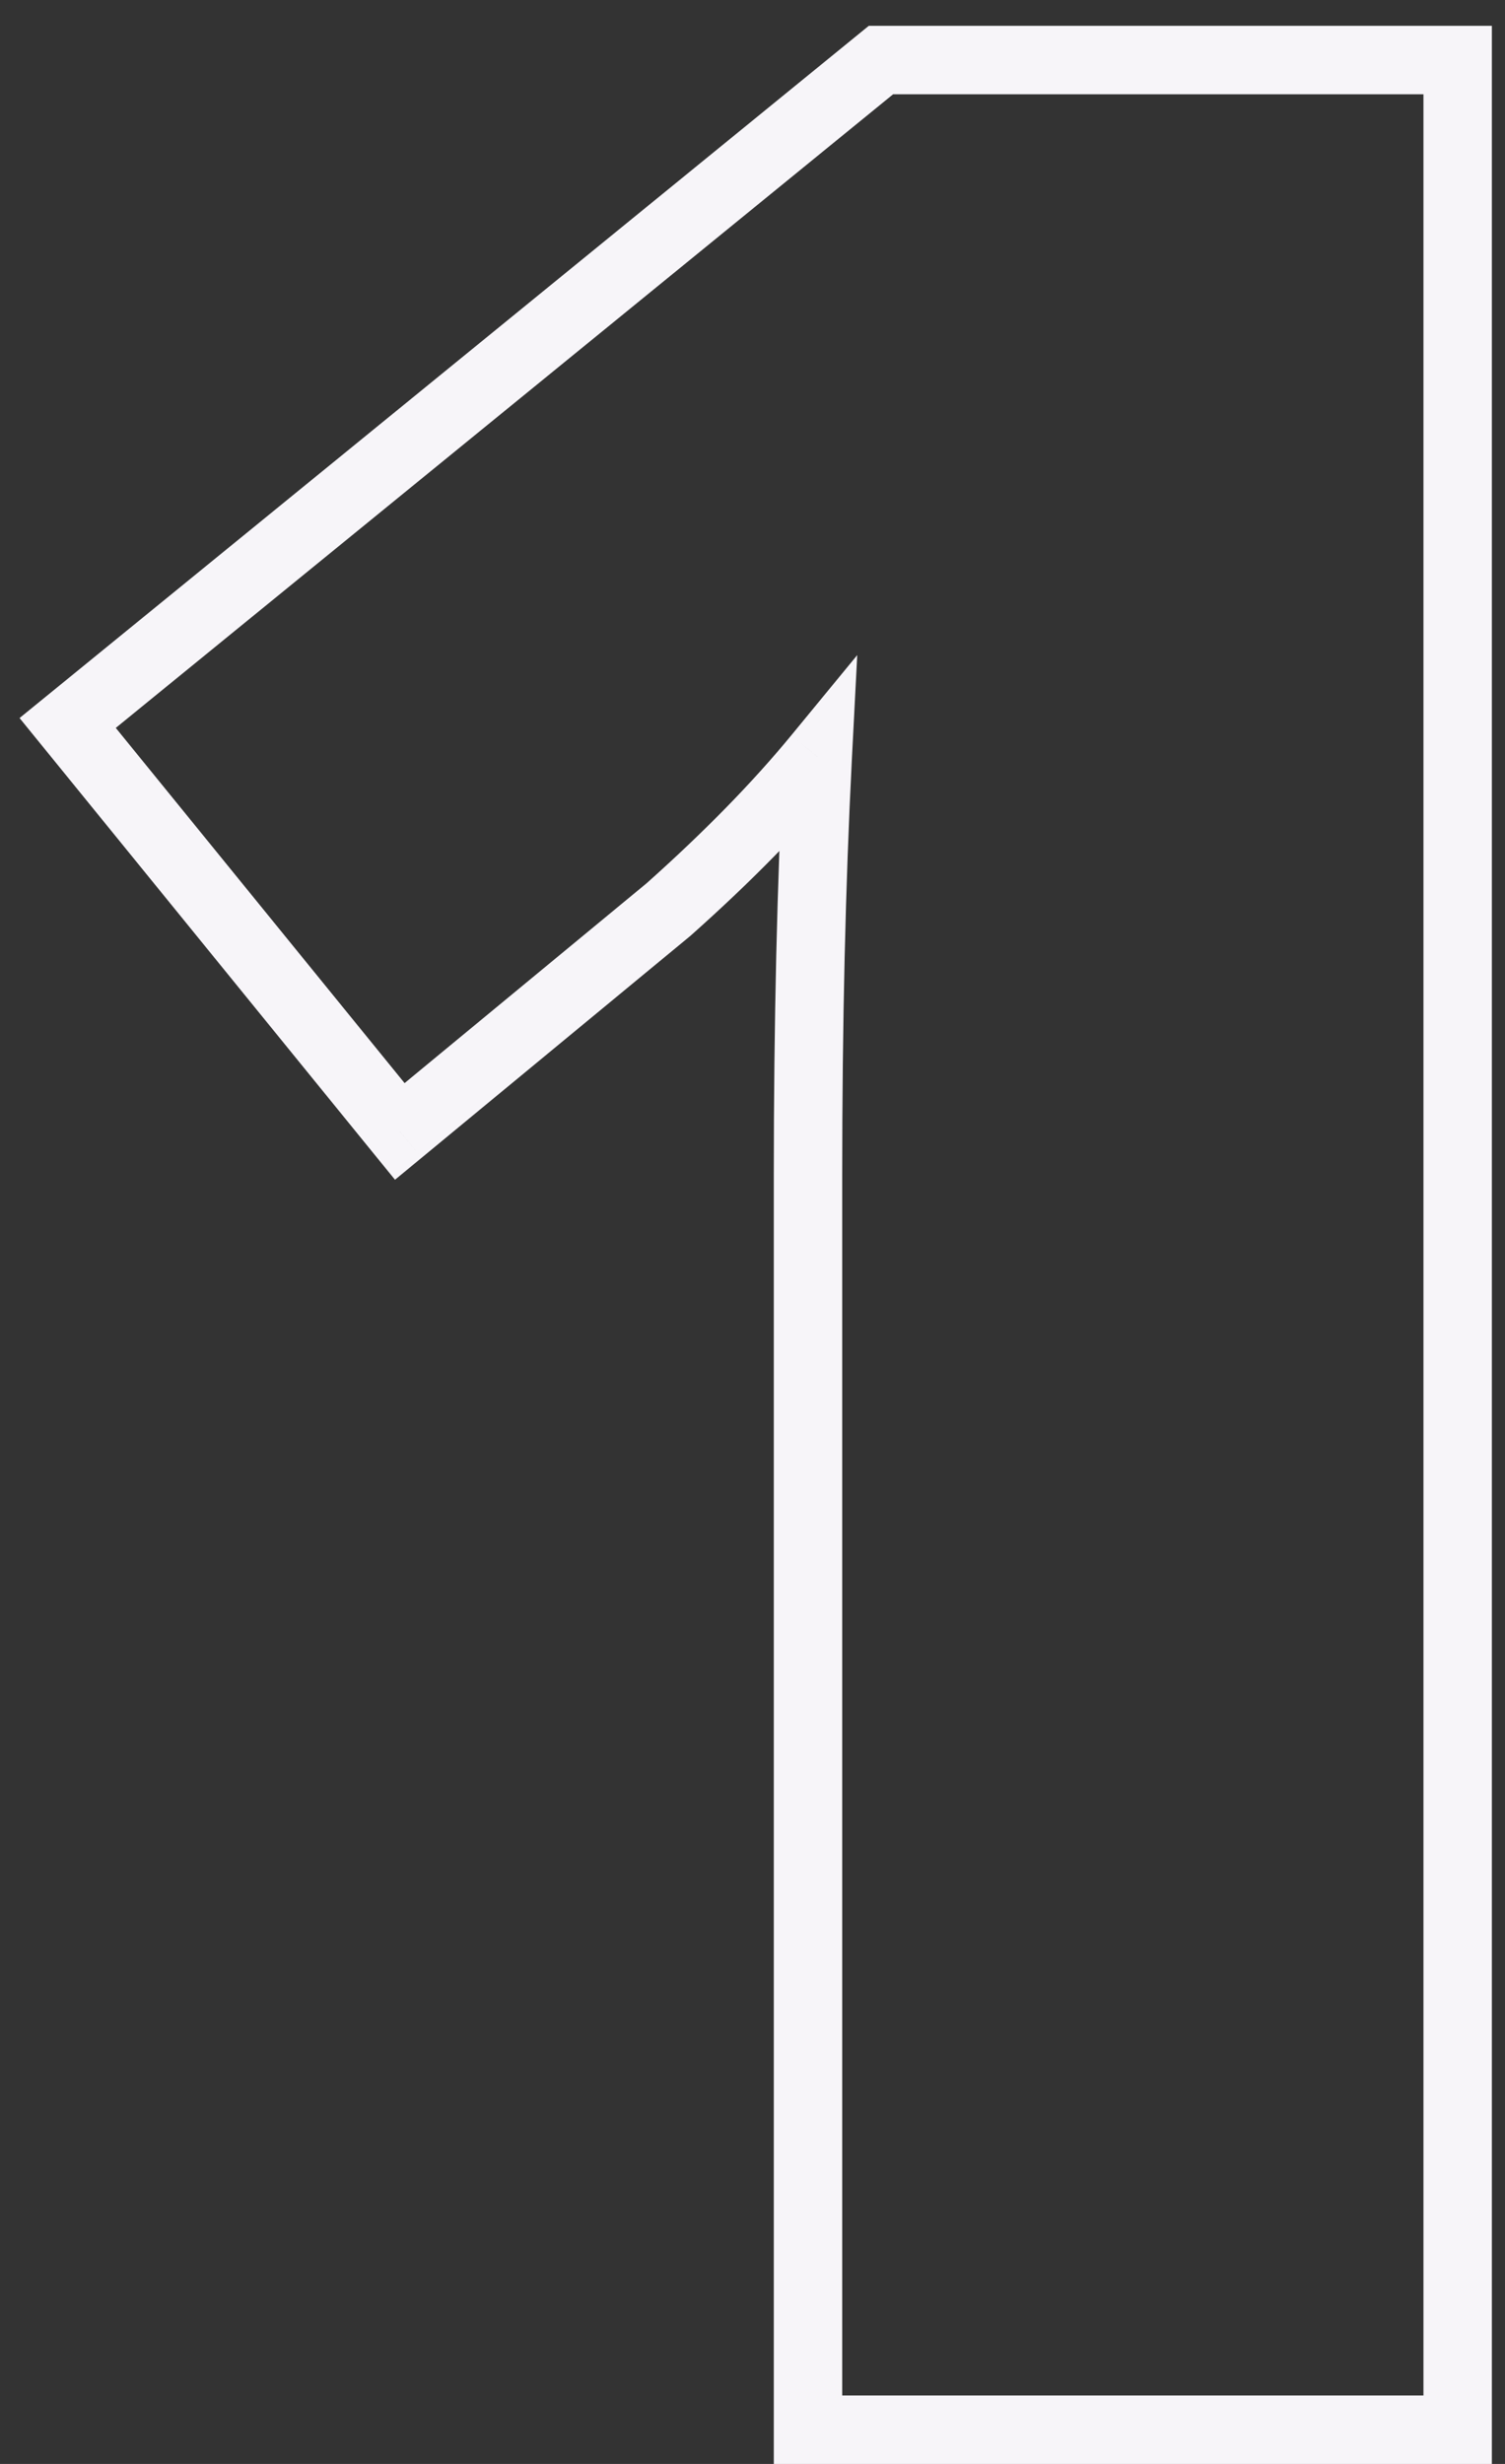 <?xml version="1.0" encoding="UTF-8"?> <svg xmlns="http://www.w3.org/2000/svg" width="44" height="72" viewBox="0 0 44 72" fill="none"><rect x="0" y="0" width="44" height="72" fill="#333333" stroke="none"/> <path d="M42.616 71V72H43.616V71H42.616ZM23.623 71H22.623V72H23.623V71ZM23.908 22.121L24.906 22.172L25.062 19.143L23.135 21.486L23.908 22.121ZM19.55 26.573L20.187 27.345L20.201 27.332L20.215 27.32L19.55 26.573ZM11.688 33.062L10.912 33.693L11.548 34.474L12.325 33.833L11.688 33.062ZM1.979 21.127L1.347 20.351L0.572 20.982L1.203 21.758L1.979 21.127ZM25.755 1.755V0.755H25.399L25.123 0.98L25.755 1.755ZM42.616 1.755H43.616V0.755H42.616V1.755ZM42.616 70H23.623V72H42.616V70ZM24.623 71V34.341H22.623V71H24.623ZM24.623 34.341C24.623 29.902 24.718 25.847 24.906 22.172L22.909 22.07C22.718 25.784 22.623 29.875 22.623 34.341H24.623ZM23.135 21.486C22.007 22.858 20.593 24.305 18.885 25.827L20.215 27.32C21.981 25.747 23.472 24.226 24.68 22.756L23.135 21.486ZM18.914 25.802L11.052 32.291L12.325 33.833L20.187 27.345L18.914 25.802ZM12.464 32.431L2.754 20.495L1.203 21.758L10.912 33.693L12.464 32.431ZM2.61 21.902L26.387 2.53L25.123 0.98L1.347 20.351L2.61 21.902ZM25.755 2.755H42.616V0.755H25.755V2.755ZM41.616 1.755V71H43.616V1.755H41.616Z" fill="#F7F5F9"></path> </svg> 